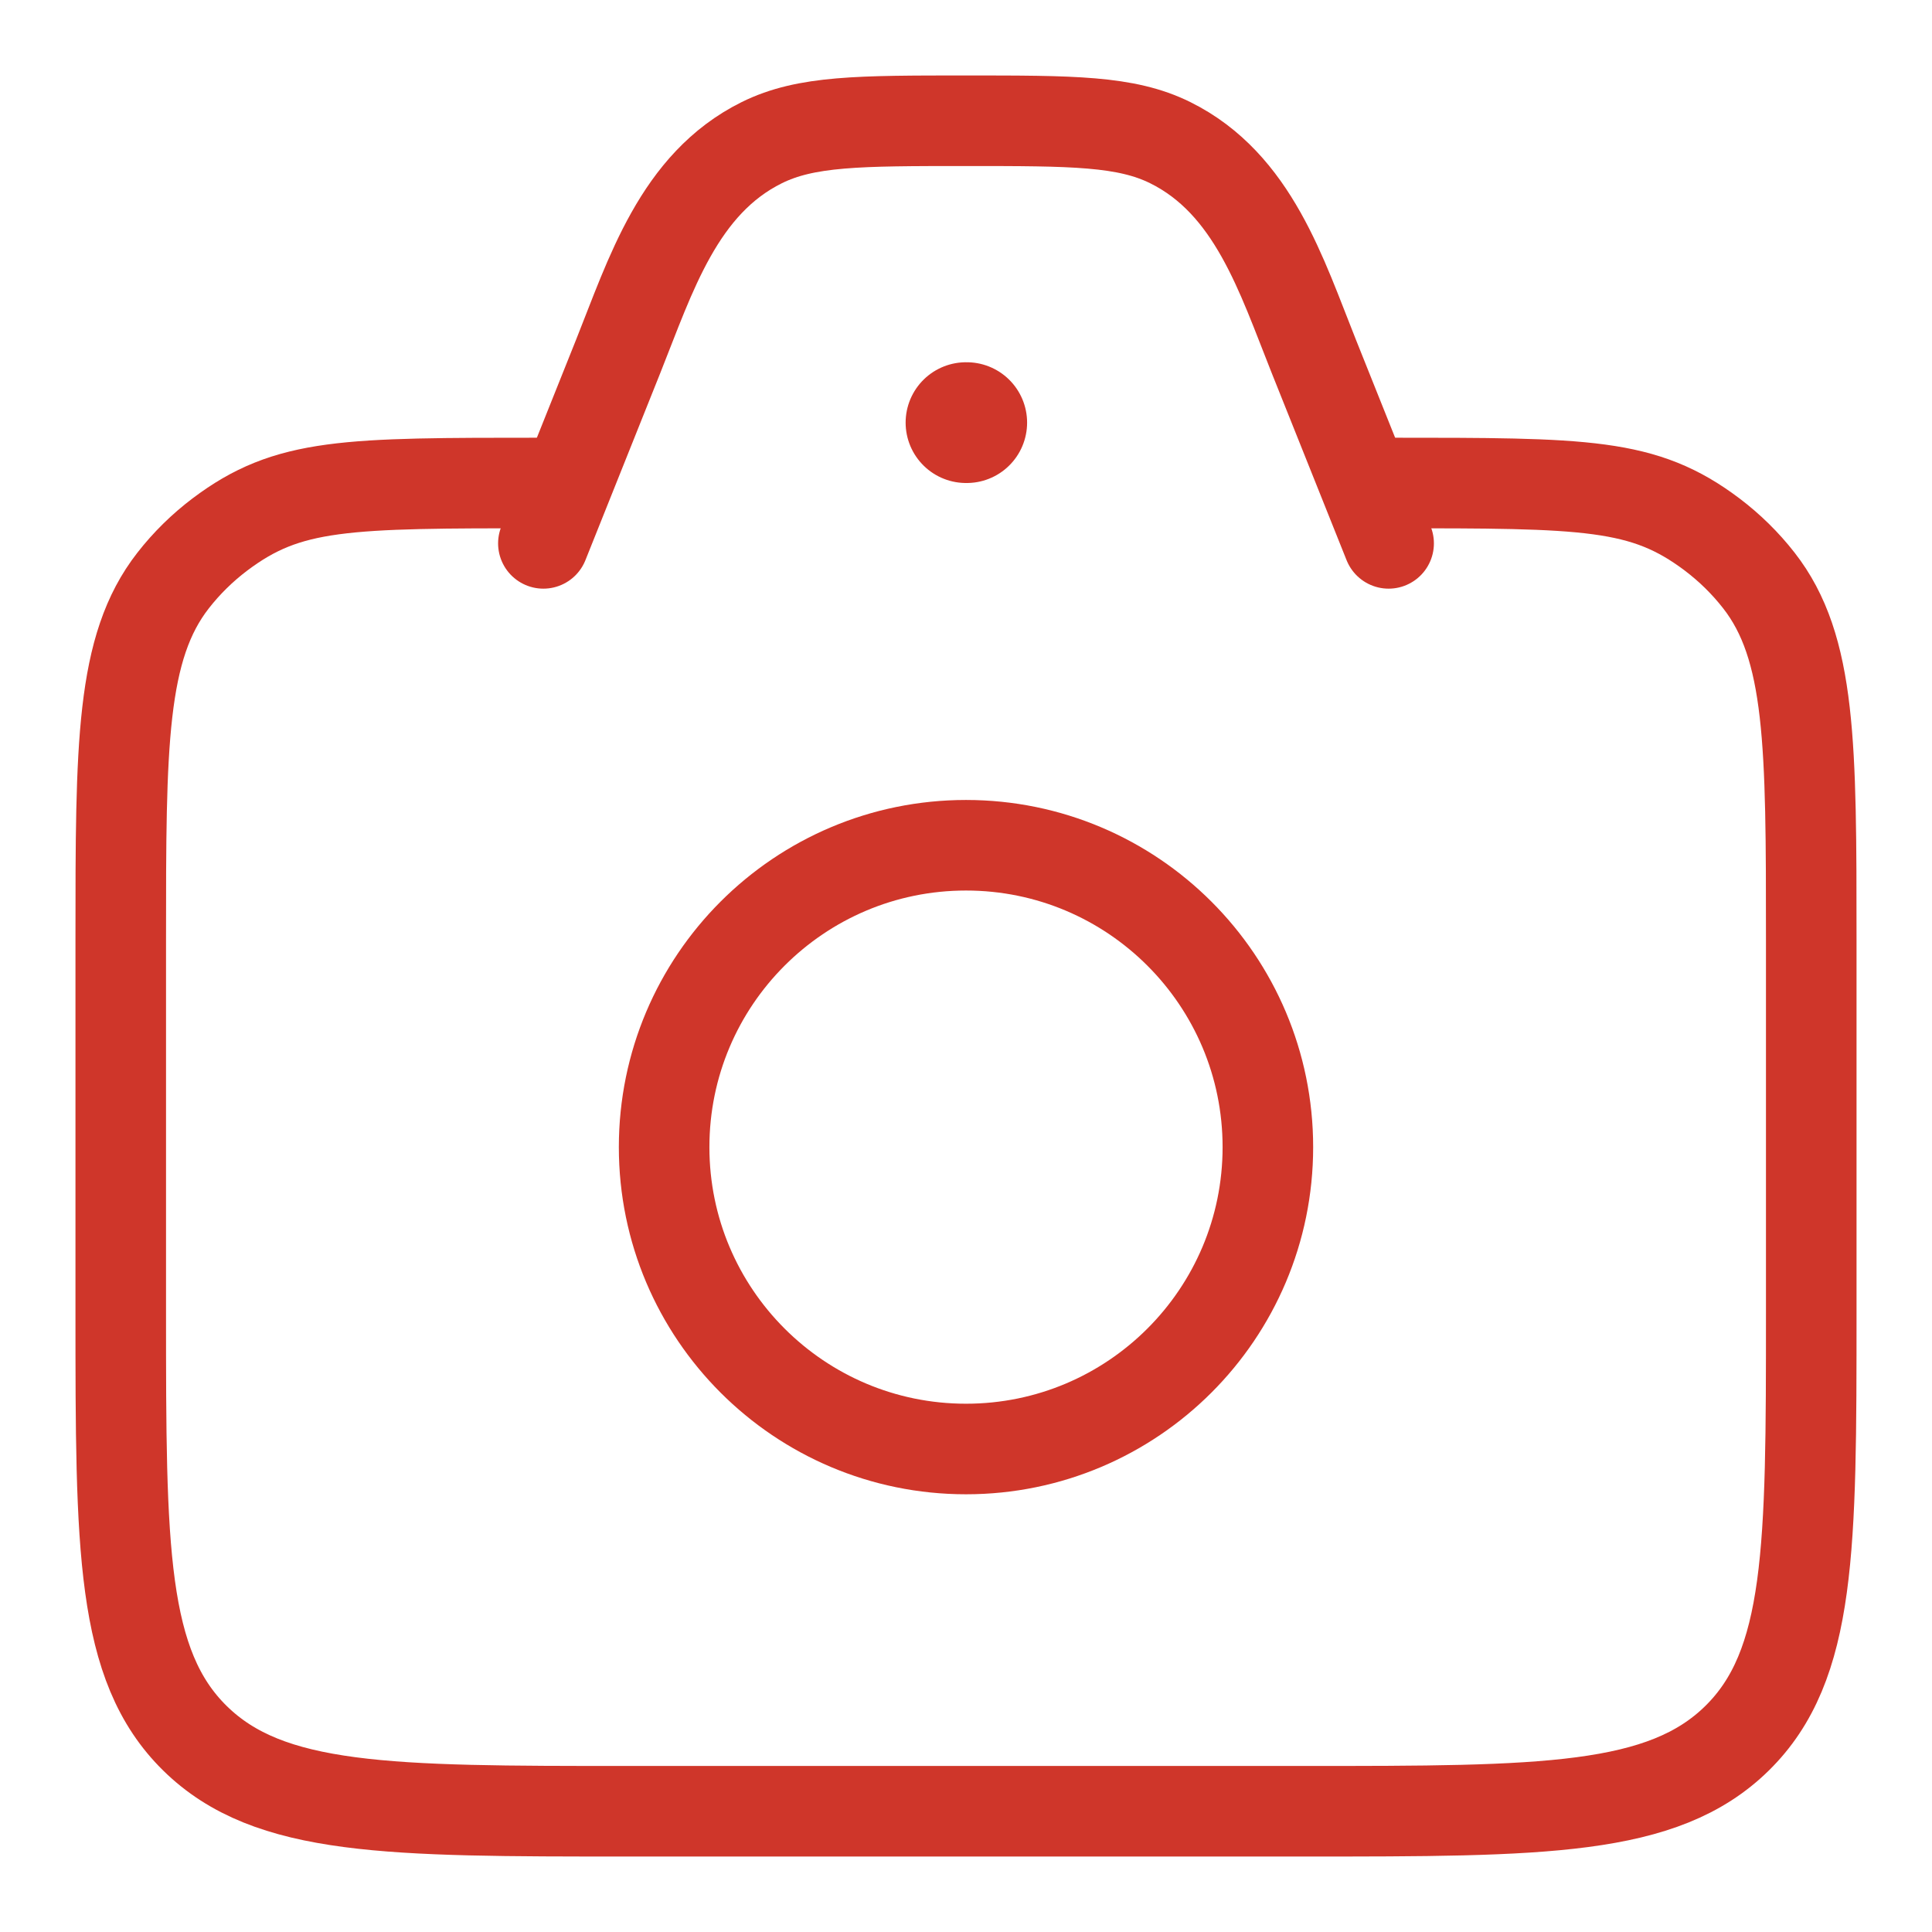 <svg width="32" height="32" viewBox="0 0 32 32" fill="none" xmlns="http://www.w3.org/2000/svg">
<path d="M23 8C26.284 8 27.226 8 28.357 8.852C28.648 9.072 28.909 9.328 29.132 9.614C30 10.725 30 12.337 30 15.562V21.75C30 25.639 30 27.584 28.77 28.792C27.54 30 25.56 30 21.6 30H10.4C6.44 30 4.46 30 3.23 28.792C2 27.584 2 25.639 2 21.75V15.562C2 12.337 2 10.725 2.868 9.614C3.091 9.328 3.352 9.072 3.643 8.852C4.774 8 5.716 8 9 8" stroke="#CF362A" stroke-width="1.5" stroke-linecap="round"/>
<path d="M23 9L21.76 5.9C21.225 4.562 20.759 3.045 19.383 2.363C18.649 2 17.766 2 16 2C14.234 2 13.351 2 12.617 2.363C11.241 3.045 10.775 4.562 10.24 5.9L9 9" stroke="#CF362A" stroke-width="1.5" stroke-linecap="round" stroke-linejoin="round"/>
<path d="M16 7H16.012" stroke="#CF362A" stroke-width="2" stroke-linecap="round" stroke-linejoin="round"/>
<path d="M21 19C21 21.761 18.761 24 16 24C13.239 24 11 21.761 11 19C11 16.239 13.239 14 16 14C18.761 14 21 16.239 21 19Z" stroke="#CF362A" stroke-width="1.5"/>
</svg>
